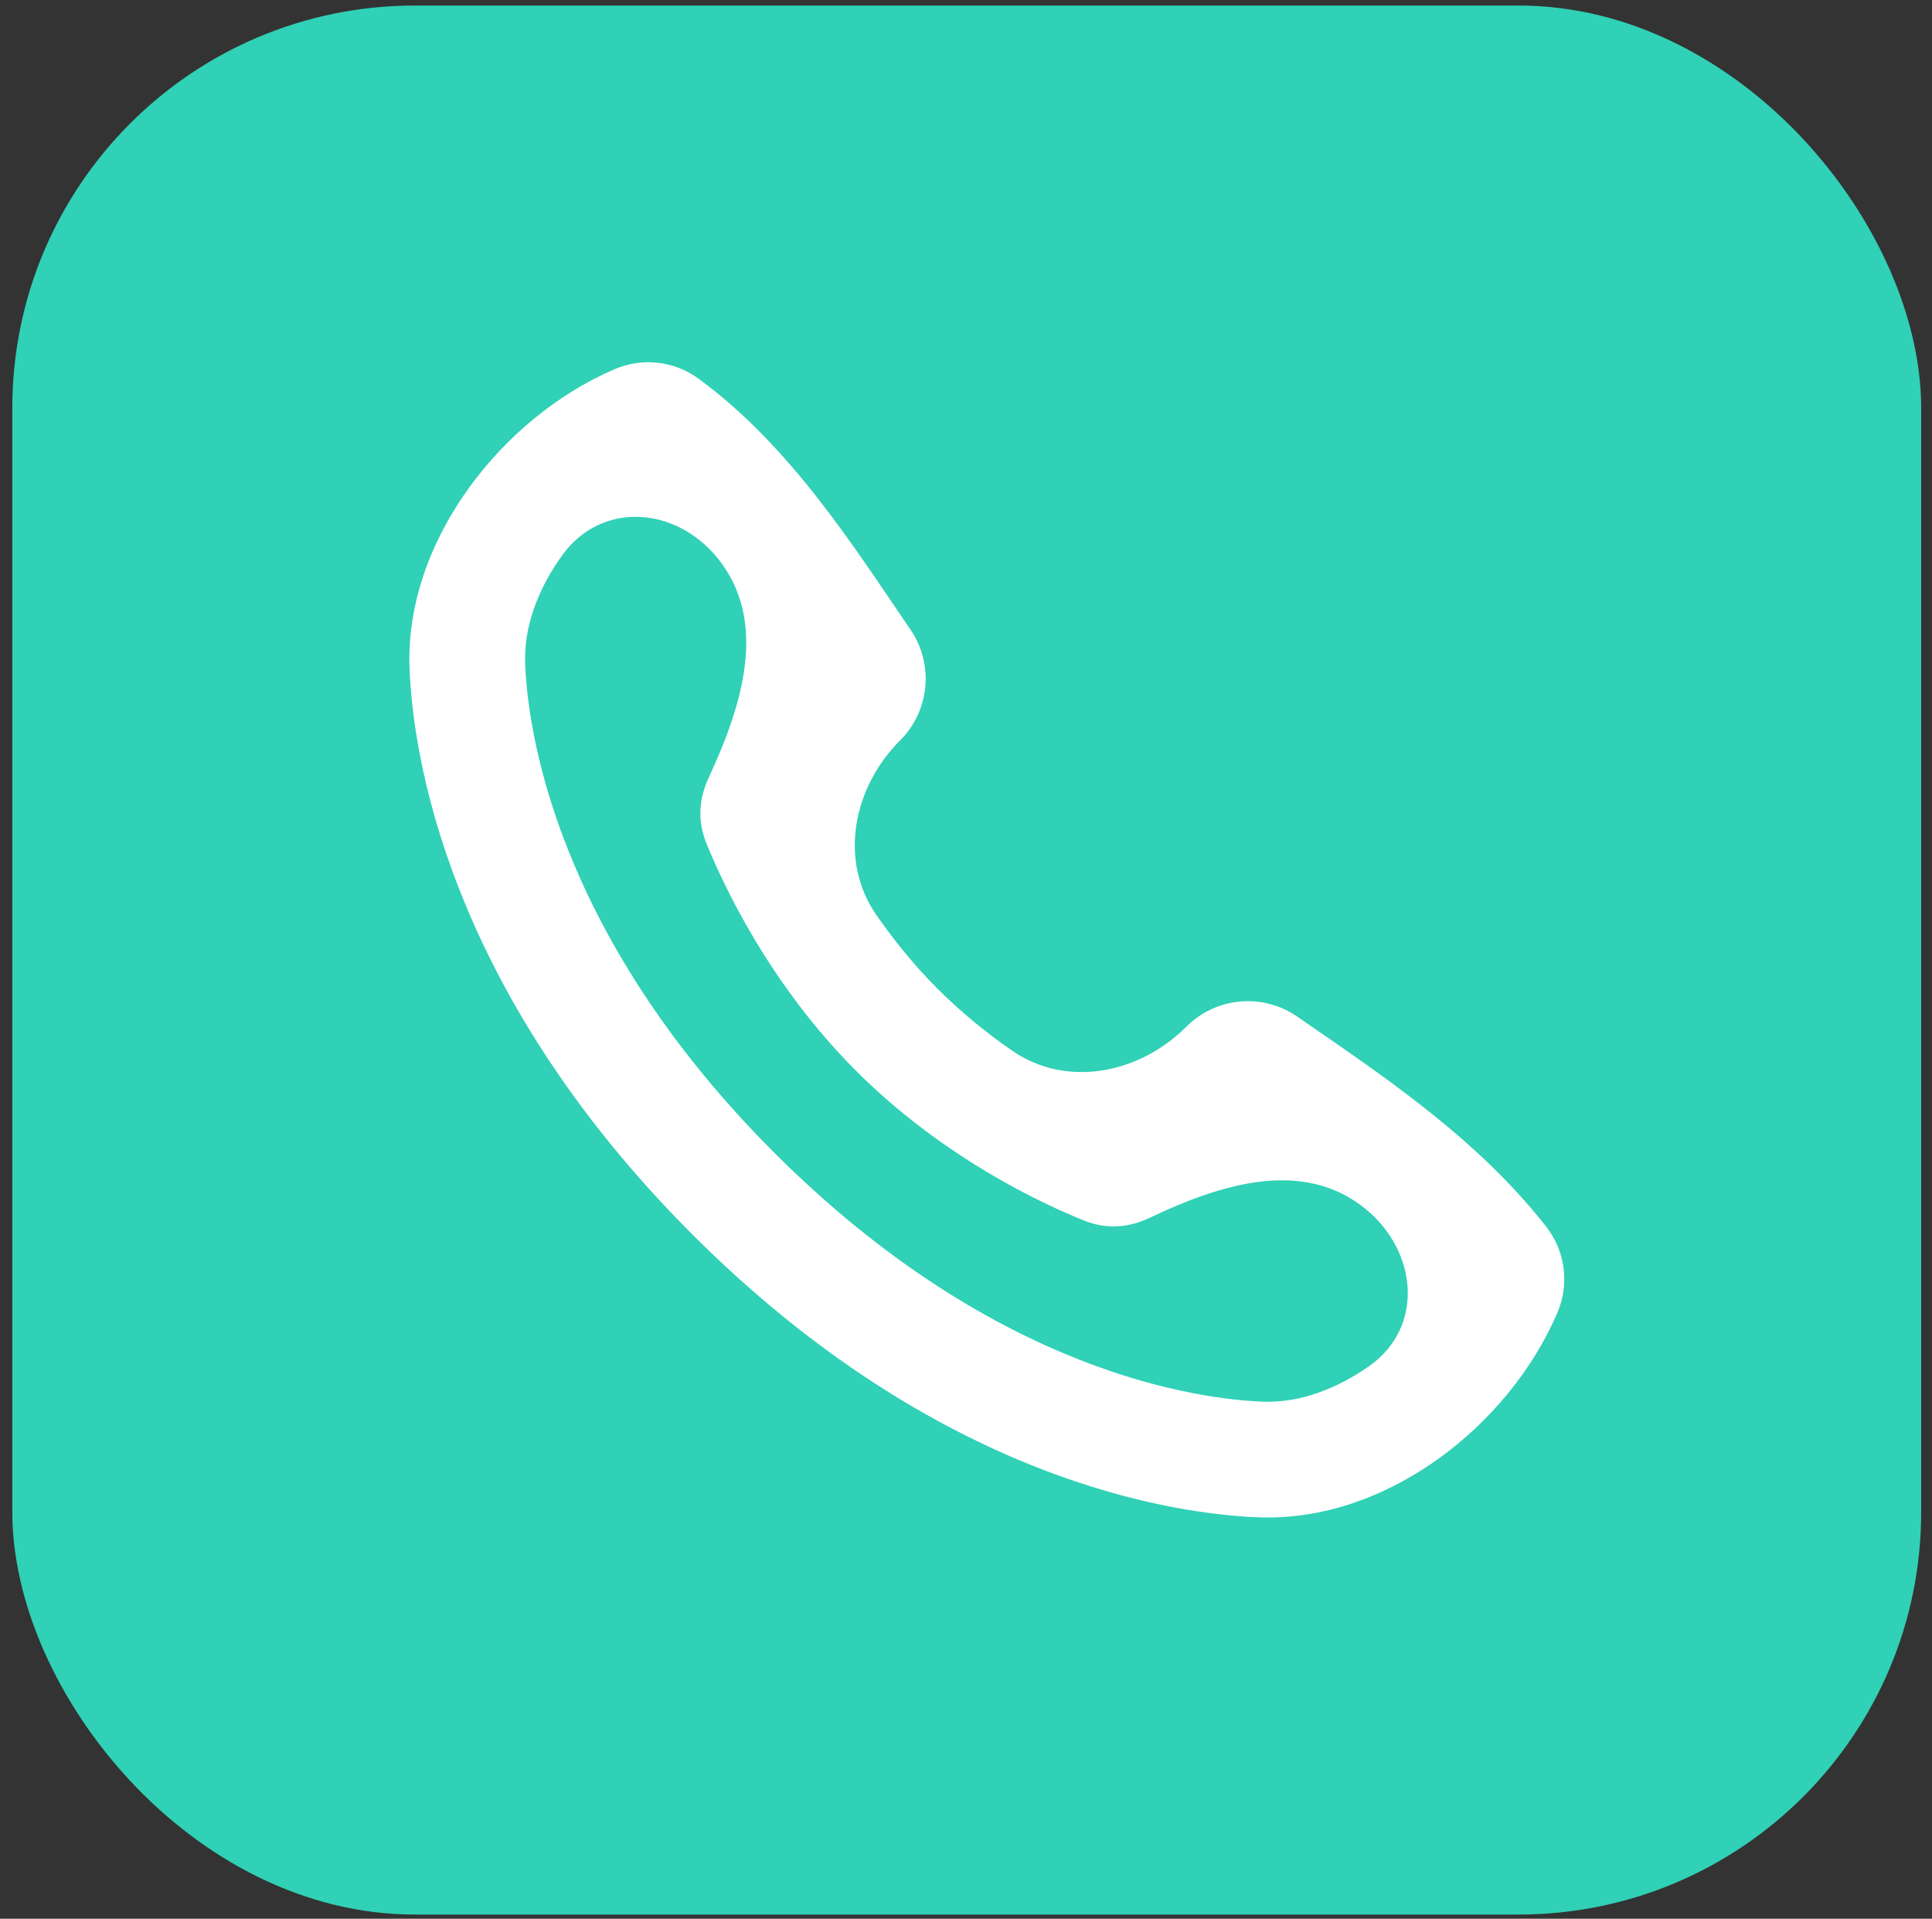 <svg width="144" height="143" viewBox="0 0 144 143" fill="none" xmlns="http://www.w3.org/2000/svg">
<rect x="0" y="0" width="144" height="143" fill="#333333" stroke="none"/>
<rect x="0.917" y="0.413" width="142.276" height="142.276" rx="30" fill="#30D1B6"/>
<path fill-rule="evenodd" clip-rule="evenodd" d="M57.706 85.906C74.284 102.484 89.645 104.299 94.155 104.467C96.899 104.567 99.672 103.488 102.056 101.81C106.172 98.913 105.674 93.271 101.771 90.094V90.094C97.167 86.346 91.092 88.189 85.734 90.744C84.213 91.469 82.563 91.681 80.759 90.951C77.746 89.739 70.304 86.312 63.803 79.806C57.301 73.3 53.873 65.863 52.653 62.853C51.935 61.078 52.13 59.451 52.827 57.95C55.359 52.502 57.27 46.291 53.499 41.615V41.615C50.367 37.731 44.837 37.334 41.911 41.375C40.165 43.788 39.038 46.62 39.142 49.454C39.31 53.963 41.125 69.325 57.706 85.906ZM93.836 113.085C87.627 112.857 70.033 110.425 51.606 92.003C33.183 73.576 30.756 55.985 30.523 49.773C30.178 40.305 37.43 31.109 45.807 27.517C46.816 27.082 47.92 26.916 49.013 27.036C50.105 27.156 51.147 27.558 52.037 28.203C58.97 33.26 63.751 40.921 67.86 46.923C68.714 48.171 69.106 49.678 68.967 51.184C68.827 52.691 68.166 54.101 67.097 55.17V55.17C63.579 58.691 62.49 64.115 65.327 68.204C66.589 70.023 68.106 71.916 69.899 73.71C71.695 75.505 73.591 77.024 75.413 78.287C79.499 81.12 84.919 80.029 88.433 76.512V76.512C89.506 75.438 90.922 74.776 92.434 74.641C93.946 74.506 95.457 74.908 96.703 75.775C102.825 80.017 110.016 84.729 115.259 91.442C115.956 92.339 116.399 93.406 116.542 94.532C116.686 95.658 116.524 96.802 116.074 97.845C112.465 106.265 103.334 113.435 93.836 113.085Z" fill="white"/>
</svg>
